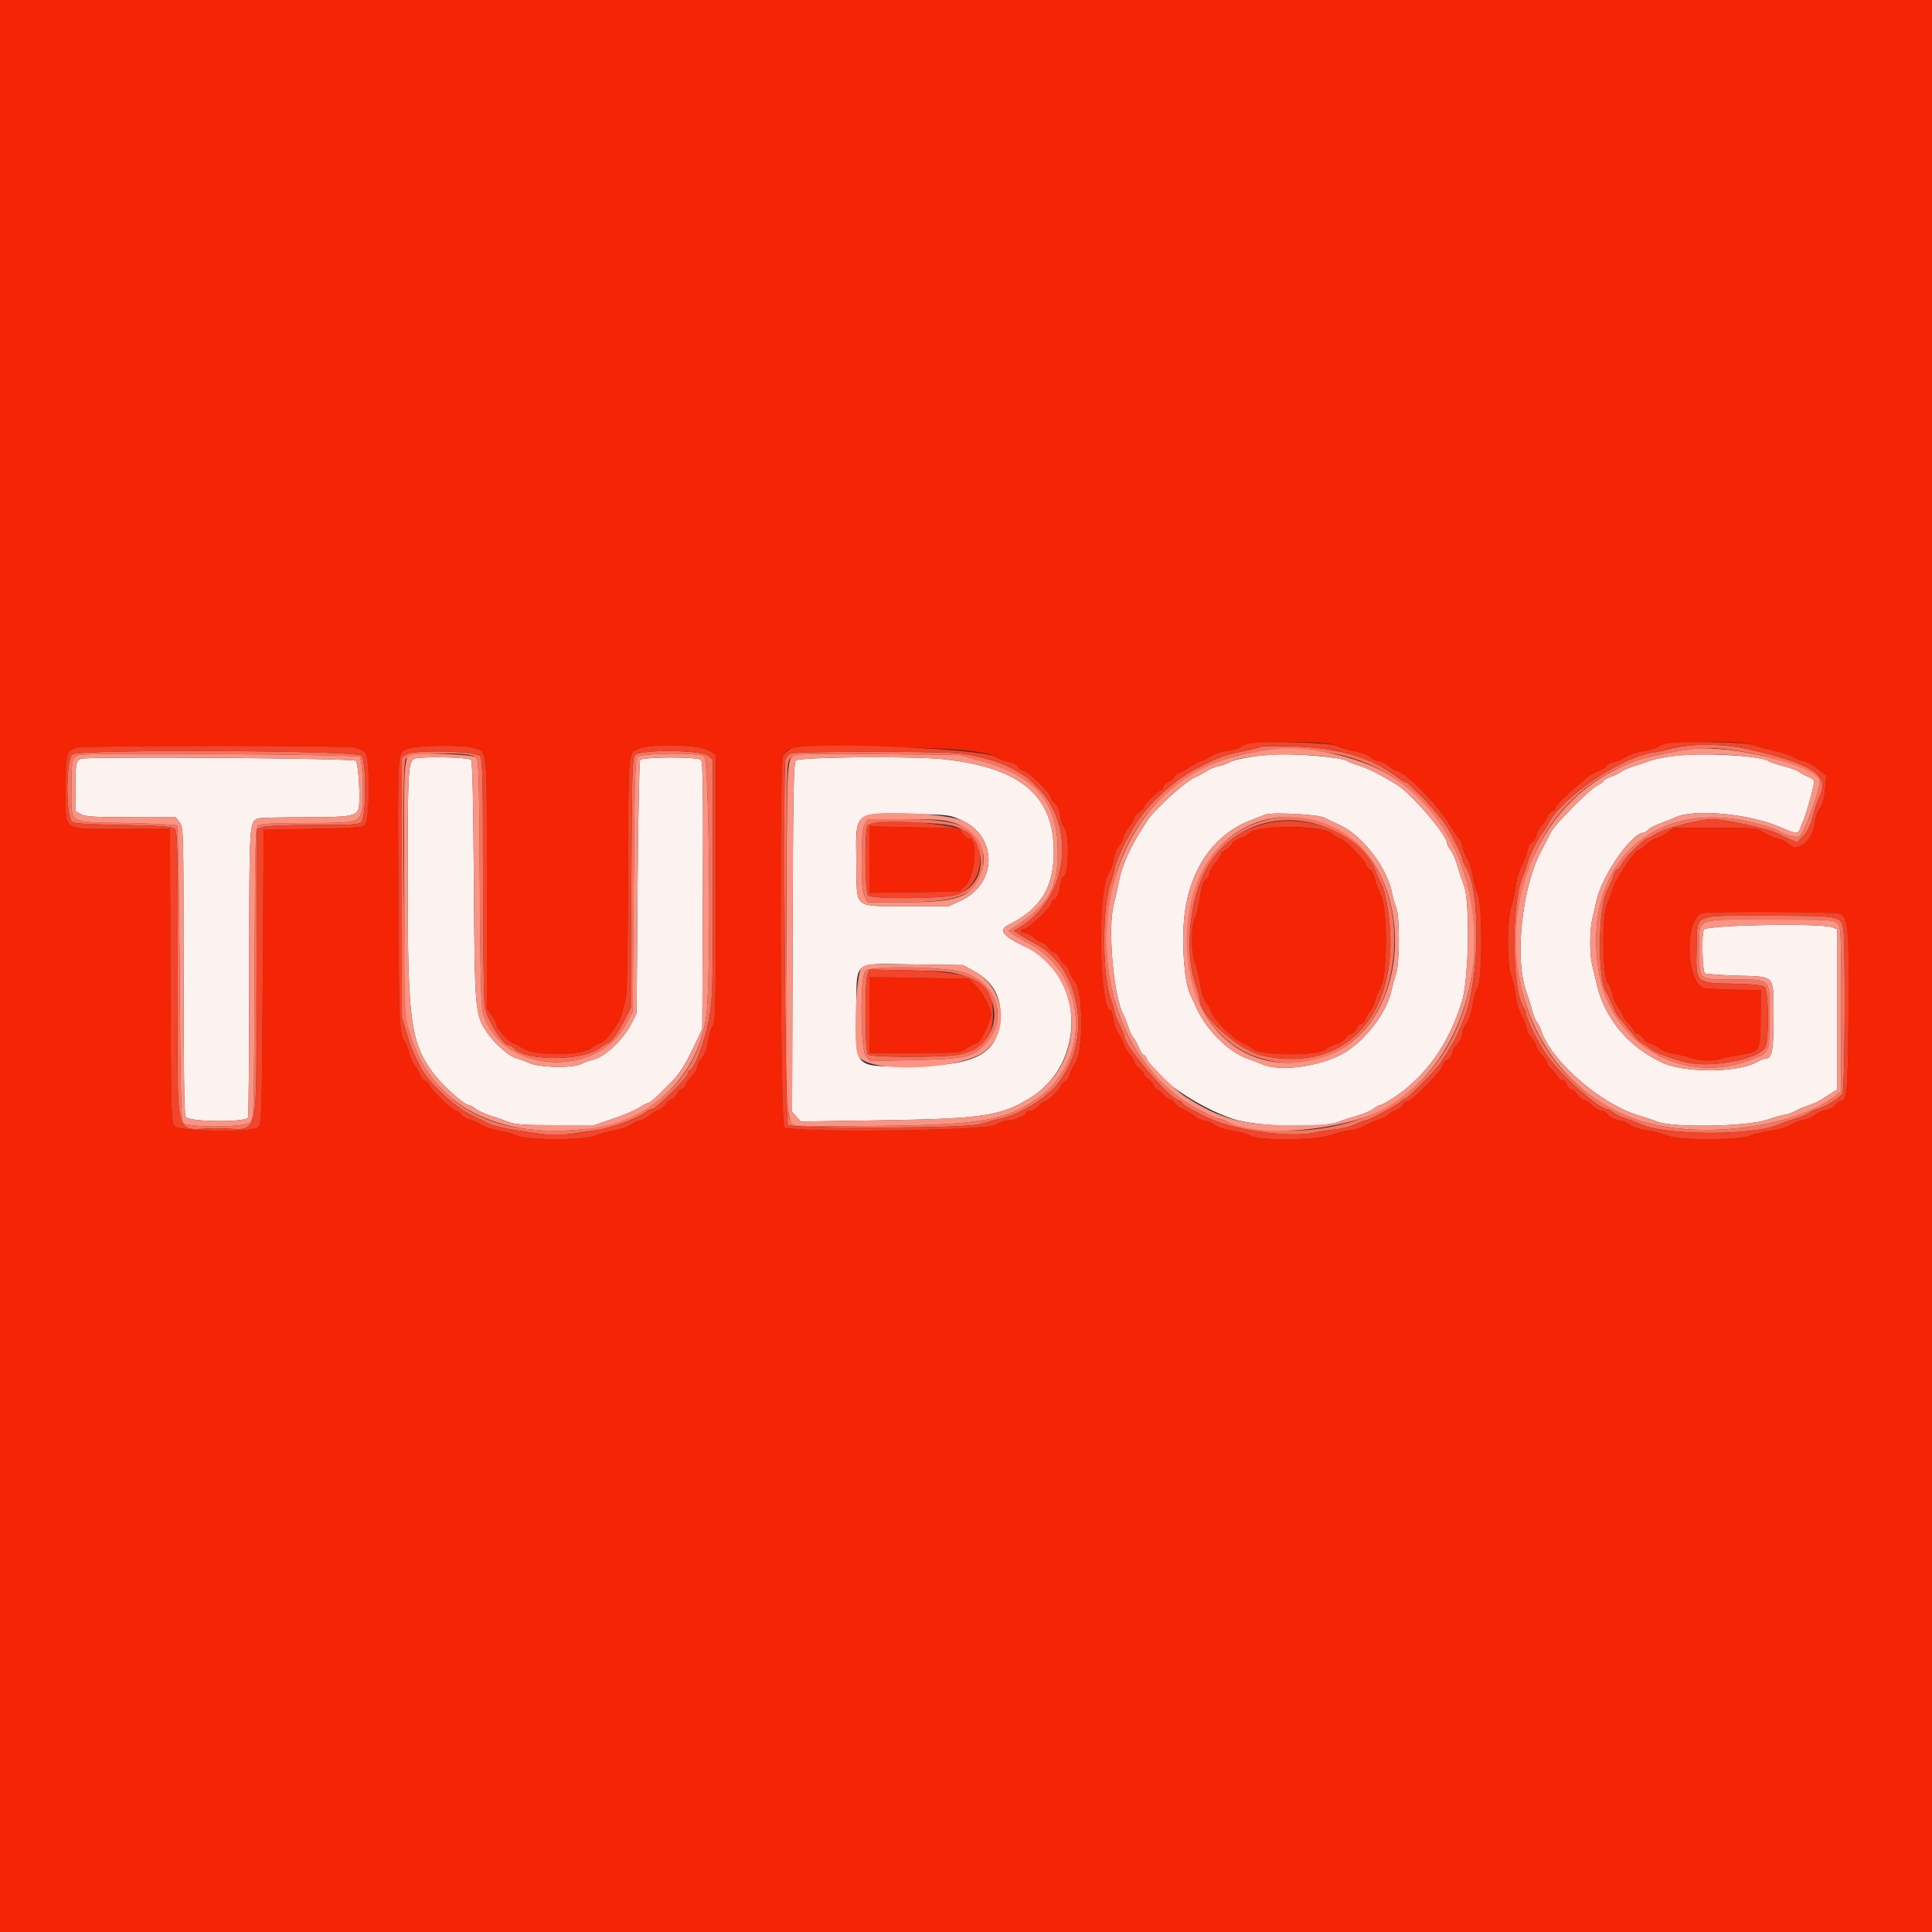 <svg id="svg" version="1.1" xmlns="http://www.w3.org/2000/svg" xmlns:xlink="http://www.w3.org/1999/xlink" width="400" height="400" viewBox="0, 0, 400,400"><rect x="0" y="0" width="400" height="400" fill="#333333" stroke="none"/><g id="svgg"><path id="path0" d="M263.000 156.254 C 259.198 156.553,255.545 157.217,254.674 157.768 C 254.193 158.073,253.170 158.446,252.400 158.597 C 251.630 158.749,250.370 159.274,249.600 159.765 C 248.830 160.255,247.867 160.780,247.460 160.931 C 245.656 161.601,239.312 167.302,237.651 169.746 C 234.328 174.636,232.362 178.838,231.629 182.617 C 231.375 183.928,230.892 186.080,230.557 187.400 C 229.311 192.292,230.551 206.320,232.553 210.000 C 232.852 210.550,233.323 211.720,233.599 212.600 C 233.875 213.480,234.342 214.477,234.635 214.815 C 234.929 215.153,235.449 216.098,235.790 216.915 C 236.131 217.732,236.576 218.400,236.778 218.400 C 236.981 218.400,237.250 218.727,237.377 219.127 C 238.514 222.711,247.886 229.247,255.400 231.696 C 260.331 233.304,273.598 233.636,277.200 232.243 C 278.190 231.860,279.981 231.274,281.179 230.940 C 282.377 230.607,283.797 229.989,284.333 229.567 C 284.869 229.145,285.509 228.797,285.754 228.793 C 286.265 228.784,289.258 226.899,290.936 225.528 C 296.447 221.025,300.180 215.254,302.662 207.400 C 304.126 202.767,304.392 186.568,303.059 183.200 C 302.667 182.210,302.074 180.419,301.740 179.221 C 301.407 178.023,300.789 176.603,300.367 176.067 C 299.945 175.531,299.600 174.867,299.600 174.592 C 299.600 172.960,292.376 164.467,289.400 162.600 C 286.123 160.544,283.206 159.055,281.400 158.515 C 280.300 158.187,279.213 157.766,278.985 157.580 C 277.972 156.757,267.576 155.894,263.000 156.254 M347.284 156.434 C 345.239 156.644,342.809 157.091,341.884 157.428 C 340.958 157.764,339.300 158.318,338.200 158.659 C 337.100 158.999,335.930 159.508,335.600 159.790 C 335.270 160.071,334.325 160.540,333.500 160.831 C 332.675 161.122,332.000 161.500,332.000 161.670 C 332.000 161.840,331.415 162.276,330.700 162.638 C 328.962 163.518,321.817 170.755,321.011 172.452 C 320.658 173.193,319.750 174.970,318.992 176.400 C 315.142 183.663,313.560 198.335,315.908 205.000 C 316.373 206.320,316.961 208.210,317.214 209.200 C 317.467 210.190,317.902 211.270,318.181 211.600 C 318.459 211.930,318.867 212.740,319.088 213.400 C 321.230 219.813,331.637 228.782,339.530 231.018 C 340.559 231.310,342.210 231.865,343.200 232.253 C 346.430 233.519,361.625 233.256,365.751 231.864 C 367.484 231.279,369.197 230.800,369.557 230.800 C 369.917 230.800,370.839 230.466,371.606 230.059 C 372.373 229.651,373.720 229.083,374.600 228.796 C 375.480 228.509,376.650 227.968,377.200 227.594 C 377.750 227.220,378.695 226.615,379.300 226.248 L 380.400 225.582 380.400 208.981 L 380.400 192.380 379.374 191.990 C 376.987 191.083,353.277 191.508,352.764 192.468 C 352.265 193.400,352.439 200.972,352.972 201.506 C 353.133 201.668,356.171 201.890,359.722 202.000 C 367.727 202.248,367.186 201.610,367.194 210.811 C 367.200 217.549,366.861 219.200,365.471 219.200 C 365.206 219.200,364.321 219.558,363.506 219.995 C 359.518 222.132,348.657 222.126,344.078 219.984 C 337.164 216.750,332.190 210.790,330.608 203.846 C 330.301 202.501,329.863 200.680,329.635 199.800 C 329.127 197.845,329.105 192.776,329.595 190.600 C 329.793 189.720,330.225 187.820,330.555 186.379 C 331.761 181.109,337.846 172.400,340.323 172.400 C 340.531 172.400,340.918 172.139,341.183 171.821 C 341.447 171.503,342.504 170.941,343.532 170.572 C 344.559 170.204,346.030 169.609,346.800 169.251 C 350.882 167.352,362.723 168.525,369.040 171.454 C 371.471 172.582,372.350 172.642,372.642 171.700 C 372.761 171.315,373.134 170.370,373.471 169.600 C 374.100 168.162,375.600 162.656,375.600 161.785 C 375.600 161.516,375.015 161.066,374.300 160.783 C 373.585 160.500,372.730 160.043,372.400 159.768 C 372.070 159.493,370.630 158.966,369.200 158.598 C 367.770 158.230,366.414 157.775,366.186 157.587 C 364.896 156.522,353.317 155.816,347.284 156.434 M16.800 157.087 C 15.735 157.500,15.612 158.118,15.606 163.090 L 15.600 167.979 16.780 168.590 C 17.738 169.085,19.695 169.200,27.151 169.200 L 36.342 169.200 37.171 170.254 C 37.993 171.299,38.000 171.568,38.000 200.880 C 38.000 220.500,38.139 230.713,38.414 231.226 C 38.989 232.300,50.949 232.430,51.357 231.367 C 51.491 231.019,51.600 217.510,51.600 201.347 C 51.600 170.215,51.604 170.145,53.418 169.448 C 53.774 169.312,58.092 169.200,63.014 169.200 C 72.568 169.200,73.837 168.988,74.255 167.324 C 74.673 165.658,74.221 158.061,73.670 157.510 C 73.140 156.980,18.133 156.571,16.800 157.087 M85.725 157.114 C 84.507 157.888,84.400 159.920,84.402 182.126 C 84.404 211.275,84.972 215.663,89.557 222.000 C 91.422 224.577,96.108 228.800,97.104 228.800 C 97.317 228.800,97.925 229.141,98.455 229.557 C 98.985 229.974,100.314 230.595,101.409 230.938 C 102.504 231.280,104.210 231.874,105.200 232.258 C 106.695 232.837,108.354 232.956,115.000 232.960 L 123.000 232.965 127.000 231.600 C 129.200 230.850,131.610 229.823,132.356 229.318 C 133.102 228.813,133.867 228.400,134.056 228.400 C 134.526 228.400,135.628 227.444,138.559 224.494 C 140.882 222.155,141.800 220.679,144.462 215.000 L 145.400 213.000 145.518 185.463 C 145.610 163.992,145.527 157.794,145.140 157.328 C 144.591 156.666,133.194 156.671,132.533 157.333 C 132.350 157.516,132.110 169.396,132.000 183.733 L 131.800 209.800 130.675 212.020 C 129.016 215.294,125.184 218.876,122.775 219.405 C 122.124 219.548,121.050 219.936,120.388 220.266 C 118.545 221.186,111.748 221.064,109.520 220.072 C 108.574 219.651,107.350 219.196,106.800 219.061 C 105.491 218.741,102.457 216.103,101.032 214.046 C 98.328 210.144,98.282 209.645,98.110 182.414 C 98.005 165.821,97.816 157.660,97.528 157.314 C 97.054 156.742,86.588 156.566,85.725 157.114 M164.749 157.461 C 164.294 158.009,164.182 164.316,164.097 194.161 L 163.994 230.200 164.897 231.203 L 165.800 232.205 182.600 231.945 C 203.872 231.615,207.485 231.043,213.732 227.016 C 223.107 220.973,224.647 206.798,216.753 199.206 C 214.916 197.439,214.090 196.866,211.863 195.812 C 207.661 193.824,206.713 192.546,208.700 191.546 C 215.470 188.138,218.137 183.874,218.175 176.393 C 218.234 164.758,211.290 158.905,195.400 157.195 C 189.007 156.507,165.371 156.712,164.749 157.461 M199.231 169.887 C 206.596 173.294,206.441 182.985,198.966 186.445 L 196.471 187.600 187.880 187.600 C 176.512 187.600,177.434 188.372,177.293 178.736 C 177.135 167.918,176.721 168.298,188.400 168.517 C 196.547 168.669,196.617 168.678,199.231 169.887 M274.200 169.292 C 274.860 169.659,276.210 170.307,277.200 170.732 C 281.912 172.755,287.261 179.671,288.234 185.000 C 288.394 185.880,288.767 187.179,289.063 187.887 C 289.823 189.709,289.794 199.397,289.021 201.686 C 288.703 202.629,288.247 204.279,288.007 205.354 C 287.102 209.422,283.214 214.714,279.084 217.502 C 274.392 220.668,265.216 222.107,261.200 220.307 C 260.430 219.961,259.171 219.475,258.402 219.226 C 254.555 217.980,249.828 213.344,247.773 208.800 C 247.424 208.030,246.798 206.679,246.381 205.798 C 245.223 203.349,244.628 195.548,245.179 190.037 C 246.161 180.216,251.129 172.879,258.828 169.882 C 260.242 169.331,261.670 168.776,262.000 168.649 C 263.395 168.111,272.983 168.616,274.200 169.292 M201.800 201.145 C 205.875 203.402,207.647 207.009,207.016 211.763 C 206.111 218.589,201.472 220.729,187.480 220.776 C 176.808 220.812,177.094 221.135,177.276 209.223 C 177.440 198.545,176.231 199.498,189.381 199.678 L 199.400 199.815 201.800 201.145 " stroke="none" fill="#fcf3f1" fill-rule="evenodd"></path><path id="path1" d="M0.000 200.000 L 0.000 400.000 200.000 400.000 L 400.000 400.000 400.000 200.000 L 400.000 0.000 200.000 0.000 L 0.000 0.000 0.000 200.000 M276.819 154.441 C 277.359 154.794,278.954 155.285,280.365 155.533 C 281.885 155.800,283.281 156.312,283.791 156.791 C 284.264 157.236,285.031 157.600,285.495 157.600 C 285.959 157.600,286.873 158.050,287.527 158.600 C 288.181 159.150,288.874 159.600,289.069 159.600 C 290.833 159.600,298.018 166.926,300.413 171.167 C 300.751 171.765,301.426 172.761,301.913 173.381 C 302.401 174.001,302.800 174.857,302.800 175.283 C 302.800 175.709,303.229 176.810,303.754 177.729 C 304.279 178.648,304.829 180.373,304.976 181.563 C 305.124 182.752,305.549 184.282,305.922 184.963 C 306.918 186.780,306.936 202.923,305.944 204.437 C 305.583 204.987,305.100 206.646,304.870 208.123 C 304.624 209.699,304.111 211.242,303.626 211.858 C 303.172 212.435,302.800 213.255,302.800 213.680 C 302.800 214.565,302.097 216.013,301.383 216.600 C 301.115 216.820,300.776 217.514,300.630 218.142 C 300.478 218.795,300.029 219.372,299.582 219.489 C 299.152 219.601,298.800 220.030,298.800 220.441 C 298.800 221.348,292.335 228.000,291.454 228.000 C 291.110 228.000,290.642 228.348,290.414 228.773 C 290.187 229.198,289.596 229.669,289.100 229.819 C 288.605 229.969,287.840 230.418,287.400 230.816 C 286.960 231.215,286.060 231.670,285.400 231.827 C 284.740 231.984,283.464 232.538,282.565 233.057 C 281.666 233.575,280.361 234.000,279.666 234.000 C 278.972 234.000,277.277 234.405,275.902 234.900 C 272.607 236.085,261.029 236.253,259.000 235.144 C 258.340 234.784,256.583 234.301,255.096 234.070 C 253.500 233.823,251.962 233.313,251.342 232.826 C 250.765 232.372,249.880 232.000,249.377 232.000 C 248.873 232.000,247.953 231.583,247.331 231.073 C 246.709 230.563,245.608 229.909,244.885 229.618 C 244.161 229.328,243.390 228.755,243.171 228.345 C 242.951 227.935,242.518 227.600,242.209 227.600 C 241.899 227.600,241.410 227.269,241.123 226.863 C 240.835 226.458,240.195 225.912,239.700 225.649 C 239.205 225.387,238.800 224.929,238.800 224.632 C 238.800 224.335,238.350 223.797,237.800 223.437 C 237.250 223.076,236.800 222.587,236.800 222.348 C 236.800 222.110,236.350 221.561,235.800 221.129 C 235.250 220.696,234.800 220.113,234.800 219.833 C 234.800 219.553,234.361 218.814,233.825 218.190 C 233.289 217.566,232.741 216.620,232.608 216.088 C 232.474 215.555,231.993 214.617,231.538 214.002 C 231.083 213.386,230.618 212.055,230.504 211.042 C 230.389 210.029,230.146 209.200,229.962 209.200 C 227.574 209.200,227.181 183.986,229.520 180.823 C 229.938 180.257,230.410 178.928,230.569 177.869 C 230.728 176.809,231.179 175.621,231.571 175.229 C 231.963 174.837,232.412 174.007,232.568 173.385 C 232.724 172.763,233.290 171.733,233.826 171.096 C 234.362 170.460,234.800 169.687,234.800 169.379 C 234.800 169.070,235.250 168.524,235.800 168.163 C 236.350 167.803,236.800 167.349,236.800 167.154 C 236.800 166.633,239.832 163.600,240.353 163.600 C 240.599 163.600,240.800 163.335,240.800 163.010 C 240.800 162.686,241.340 162.141,242.000 161.800 C 242.660 161.459,243.200 161.000,243.200 160.780 C 243.200 160.560,243.617 160.222,244.126 160.028 C 244.636 159.834,245.741 159.209,246.582 158.638 C 247.423 158.067,248.349 157.600,248.638 157.600 C 248.928 157.600,249.788 157.177,250.550 156.659 C 251.332 156.129,252.841 155.612,254.011 155.473 C 255.151 155.338,256.337 155.018,256.645 154.763 C 258.233 153.445,274.889 153.179,276.819 154.441 M363.000 154.253 C 363.880 154.593,365.840 155.126,367.355 155.437 C 368.871 155.749,370.692 156.363,371.403 156.802 C 372.113 157.241,373.049 157.600,373.482 157.600 C 373.914 157.600,375.131 158.272,376.185 159.093 L 378.100 160.585 377.867 163.372 C 377.706 165.294,377.374 166.510,376.796 167.290 C 376.332 167.919,375.852 169.351,375.717 170.511 C 375.289 174.196,371.875 176.717,370.184 174.598 C 369.955 174.311,368.966 173.860,367.987 173.597 C 367.008 173.333,365.666 172.731,365.004 172.259 C 363.862 171.444,363.356 171.400,355.166 171.400 L 346.532 171.400 344.945 172.500 C 344.071 173.105,343.120 173.600,342.831 173.600 C 342.542 173.600,341.691 174.140,340.939 174.800 C 340.187 175.460,339.443 176.000,339.284 176.000 C 338.507 176.000,334.421 182.083,333.911 184.000 C 333.706 184.770,333.177 186.163,332.736 187.095 C 331.647 189.394,331.749 202.216,332.866 203.459 C 333.233 203.867,333.665 204.920,333.827 205.800 C 333.988 206.680,334.544 207.957,335.060 208.638 C 335.577 209.319,336.000 210.057,336.000 210.278 C 336.000 210.500,336.540 211.246,337.200 211.937 C 337.860 212.628,338.400 213.374,338.400 213.596 C 338.400 213.818,338.666 214.000,338.991 214.000 C 339.316 214.000,339.876 214.450,340.237 215.000 C 340.597 215.550,341.169 216.000,341.508 216.000 C 341.847 216.000,342.681 216.424,343.362 216.941 C 344.043 217.459,345.470 218.012,346.533 218.171 C 347.597 218.329,349.194 218.716,350.084 219.030 C 351.990 219.702,354.376 219.748,356.600 219.154 C 357.480 218.919,359.440 218.515,360.957 218.257 C 364.414 217.668,364.465 217.555,364.525 210.400 L 364.570 205.000 359.185 204.903 C 356.223 204.849,353.400 204.712,352.911 204.598 C 349.034 203.693,348.678 190.076,352.505 189.051 C 353.959 188.661,379.860 188.766,380.912 189.167 C 382.647 189.826,382.874 192.441,382.721 210.000 C 382.580 226.110,382.402 228.000,381.024 228.000 C 380.696 228.000,380.247 228.339,380.025 228.753 C 379.796 229.181,378.968 229.628,378.111 229.786 C 377.280 229.939,376.221 230.417,375.757 230.848 C 375.294 231.279,374.214 231.744,373.357 231.882 C 372.501 232.019,371.339 232.471,370.775 232.885 C 370.207 233.303,368.514 233.813,366.975 234.029 C 365.449 234.243,363.390 234.729,362.400 235.109 C 359.733 236.133,347.307 236.116,345.020 235.086 C 344.151 234.694,342.307 234.214,340.922 234.017 C 339.429 233.806,337.974 233.323,337.348 232.830 C 336.767 232.374,335.945 232.000,335.520 232.000 C 334.552 232.000,333.101 231.255,332.680 230.542 C 332.504 230.244,332.047 230.000,331.665 230.000 C 331.283 230.000,330.347 229.467,329.585 228.816 C 328.823 228.165,327.979 227.625,327.709 227.616 C 327.439 227.607,326.924 227.150,326.563 226.600 C 326.203 226.050,325.654 225.600,325.344 225.600 C 325.034 225.600,324.609 225.150,324.400 224.600 C 324.191 224.050,323.752 223.600,323.424 223.600 C 323.096 223.600,322.613 223.195,322.351 222.700 C 322.088 222.205,321.542 221.565,321.137 221.277 C 320.731 220.990,320.400 220.527,320.400 220.249 C 320.400 219.971,319.860 219.139,319.200 218.400 C 318.540 217.661,318.000 216.799,318.000 216.486 C 318.000 216.172,317.550 215.381,317.000 214.727 C 316.450 214.073,316.000 213.179,316.000 212.741 C 316.000 212.302,315.567 211.190,315.038 210.271 C 314.461 209.270,313.962 207.573,313.791 206.037 C 313.635 204.628,313.221 202.828,312.871 202.037 C 311.957 199.972,311.986 190.136,312.913 187.587 C 313.276 186.590,313.690 184.700,313.833 183.387 C 313.977 182.074,314.499 180.280,314.993 179.400 C 315.488 178.520,316.014 177.127,316.163 176.305 C 316.313 175.479,316.761 174.635,317.164 174.419 C 317.566 174.204,318.001 173.496,318.131 172.845 C 318.261 172.194,318.723 171.330,319.158 170.925 C 319.592 170.520,320.135 169.697,320.364 169.095 C 320.593 168.493,321.055 168.000,321.390 168.000 C 321.726 168.000,322.000 167.760,322.000 167.466 C 322.000 167.172,322.495 166.464,323.100 165.891 C 323.705 165.319,324.424 164.614,324.697 164.325 C 324.971 164.036,325.691 163.394,326.297 162.898 C 326.904 162.401,327.912 161.554,328.539 161.016 C 329.165 160.477,330.274 159.840,331.003 159.599 C 331.733 159.358,332.426 158.910,332.544 158.603 C 332.661 158.296,333.399 157.924,334.182 157.777 C 334.966 157.630,336.050 157.161,336.593 156.734 C 337.135 156.308,338.702 155.778,340.075 155.557 C 341.449 155.336,342.805 154.962,343.089 154.726 C 344.588 153.482,360.053 153.115,363.000 154.253 M73.657 154.809 C 74.458 155.032,75.345 155.493,75.628 155.834 C 76.638 157.051,76.610 169.164,75.593 170.813 C 75.295 171.296,73.399 171.436,64.915 171.600 L 54.600 171.800 54.400 202.332 C 54.206 231.973,54.177 232.881,53.424 233.432 C 51.997 234.475,37.140 234.239,36.162 233.158 C 35.429 232.348,35.396 231.167,35.290 201.958 L 35.181 171.600 25.190 171.600 C 12.503 171.600,13.600 172.388,13.600 163.276 C 13.600 155.959,13.735 155.442,15.800 154.826 C 17.511 154.316,71.825 154.300,73.657 154.809 M98.040 154.845 C 100.987 155.810,100.800 153.909,100.800 182.827 L 100.800 208.764 101.800 210.238 C 102.350 211.049,102.800 211.978,102.800 212.303 C 102.800 212.958,105.678 216.000,106.297 216.000 C 106.512 216.000,107.375 216.466,108.213 217.035 C 110.560 218.627,120.045 218.632,122.339 217.043 C 123.166 216.469,124.036 216.000,124.273 216.000 C 125.174 216.000,128.295 211.791,128.721 209.999 C 128.957 209.009,129.337 207.480,129.565 206.600 C 129.827 205.592,129.999 196.269,130.030 181.400 C 130.085 155.435,130.035 156.096,132.012 155.101 C 134.311 153.942,144.437 154.094,146.600 155.319 L 148.200 156.226 148.200 183.831 C 148.200 208.484,148.131 211.541,147.559 212.418 C 147.206 212.958,146.783 214.300,146.619 215.400 C 146.309 217.481,145.849 218.609,144.937 219.520 C 144.642 219.816,144.400 220.406,144.400 220.832 C 144.400 221.259,143.860 222.172,143.200 222.863 C 142.540 223.554,142.000 224.350,142.000 224.632 C 142.000 224.915,141.667 225.252,141.261 225.381 C 140.854 225.510,140.318 226.062,140.069 226.608 C 139.821 227.153,139.364 227.600,139.055 227.600 C 138.745 227.600,138.206 228.036,137.857 228.570 C 137.507 229.103,136.812 229.668,136.311 229.824 C 135.810 229.981,134.891 230.535,134.269 231.055 C 133.647 231.575,132.817 232.000,132.423 232.000 C 132.030 232.000,131.239 232.369,130.665 232.820 C 130.091 233.272,128.557 233.812,127.256 234.022 C 125.955 234.231,124.195 234.714,123.345 235.093 C 121.090 236.101,109.306 236.116,106.988 235.114 C 106.115 234.736,104.320 234.240,103.000 234.011 C 101.680 233.782,100.143 233.259,99.584 232.848 C 99.026 232.437,97.982 231.972,97.265 231.814 C 96.548 231.657,95.747 231.184,95.485 230.764 C 95.222 230.344,94.787 230.000,94.518 230.000 C 93.726 230.000,88.805 225.288,88.802 224.527 C 88.801 224.267,88.455 223.944,88.033 223.811 C 87.612 223.677,87.079 223.029,86.850 222.372 C 86.621 221.714,86.161 220.903,85.827 220.570 C 85.494 220.237,85.032 219.207,84.802 218.282 C 84.571 217.357,84.206 216.330,83.990 216.000 C 82.636 213.928,82.617 213.553,82.483 185.800 C 82.332 154.605,82.254 155.912,84.311 155.059 C 86.120 154.308,95.933 154.155,98.040 154.845 M199.041 155.283 C 203.273 155.717,205.022 156.067,206.041 156.682 C 206.788 157.133,208.073 157.622,208.895 157.769 C 209.773 157.925,210.563 158.358,210.809 158.817 C 211.040 159.248,211.553 159.600,211.950 159.600 C 212.803 159.600,217.600 164.270,217.600 165.100 C 217.600 165.414,217.971 165.972,218.425 166.340 C 218.944 166.760,219.335 167.676,219.478 168.804 C 219.603 169.792,219.981 170.917,220.319 171.305 C 221.537 172.704,221.293 181.600,220.036 181.600 C 219.853 181.600,219.583 182.503,219.437 183.606 C 219.256 184.967,218.918 185.769,218.385 186.102 C 217.953 186.372,217.600 186.840,217.600 187.142 C 217.600 187.946,212.767 192.400,211.895 192.400 C 211.487 192.400,211.264 192.580,211.400 192.800 C 211.536 193.020,211.952 193.200,212.324 193.200 C 212.696 193.201,213.523 193.651,214.162 194.200 C 214.801 194.750,215.562 195.200,215.853 195.200 C 216.144 195.200,216.676 195.650,217.037 196.200 C 217.397 196.750,217.937 197.200,218.236 197.200 C 218.535 197.200,219.047 197.718,219.375 198.352 C 219.702 198.985,220.224 199.600,220.534 199.719 C 220.844 199.838,221.224 200.445,221.378 201.068 C 221.533 201.690,222.028 202.595,222.478 203.077 C 224.284 205.013,224.384 217.534,222.613 220.143 C 222.124 220.864,221.604 221.931,221.457 222.515 C 221.310 223.099,220.833 223.768,220.395 224.003 C 219.958 224.237,219.600 224.634,219.600 224.886 C 219.600 225.392,216.893 228.000,216.368 228.000 C 216.186 228.000,215.586 228.450,215.036 229.000 C 214.486 229.550,213.668 230.000,213.218 230.000 C 212.768 230.000,212.400 230.189,212.400 230.420 C 212.400 230.975,209.909 232.000,208.560 232.000 C 207.974 232.000,206.843 232.405,206.047 232.900 C 204.046 234.145,163.370 234.569,162.363 233.355 C 161.574 232.405,161.321 157.946,162.102 156.434 C 163.068 154.560,164.308 154.426,179.400 154.571 C 187.727 154.650,195.686 154.939,199.041 155.283 M180.000 177.972 L 180.000 184.853 189.300 184.727 L 198.600 184.600 199.844 183.392 C 201.964 181.332,202.563 173.600,200.602 173.600 C 200.307 173.600,199.718 173.121,199.292 172.536 L 198.517 171.473 189.259 171.282 L 180.000 171.091 180.000 177.972 M261.002 171.472 C 260.123 171.575,259.096 171.990,258.721 172.393 C 258.346 172.796,257.408 173.333,256.638 173.587 C 255.868 173.841,255.136 174.371,255.011 174.764 C 254.887 175.157,254.338 175.682,253.792 175.931 C 253.247 176.179,252.800 176.588,252.800 176.839 C 252.800 177.089,252.260 177.909,251.600 178.661 C 250.940 179.413,250.400 180.371,250.400 180.791 C 250.400 181.211,250.067 181.790,249.661 182.077 C 249.138 182.447,248.787 183.512,248.460 185.721 C 248.206 187.438,247.729 189.364,247.399 190.001 C 246.598 191.551,246.592 197.405,247.390 199.315 C 247.715 200.092,248.191 202.049,248.447 203.664 C 248.705 205.285,249.226 206.958,249.611 207.400 C 249.994 207.840,250.430 208.602,250.579 209.094 C 251.123 210.889,255.077 214.961,257.154 215.866 C 257.899 216.190,259.023 216.837,259.653 217.302 C 261.423 218.611,273.117 218.594,274.514 217.280 C 275.023 216.803,276.008 216.298,276.704 216.159 C 277.400 216.020,278.251 215.477,278.594 214.953 C 278.937 214.429,279.489 214.000,279.819 214.000 C 280.149 214.000,280.591 213.550,280.800 213.000 C 281.009 212.450,281.443 212.000,281.763 212.000 C 282.084 212.000,282.469 211.595,282.619 211.100 C 282.769 210.605,283.218 209.840,283.616 209.400 C 284.015 208.960,284.470 208.060,284.627 207.400 C 284.785 206.740,285.339 205.391,285.857 204.403 C 287.304 201.646,287.302 187.948,285.854 185.197 C 285.334 184.209,284.787 182.727,284.637 181.905 C 284.479 181.032,284.040 180.235,283.583 179.991 C 283.152 179.760,282.800 179.308,282.800 178.986 C 282.800 178.296,278.212 173.600,277.538 173.600 C 277.284 173.600,276.448 173.121,275.681 172.536 C 274.259 171.452,266.159 170.864,261.002 171.472 M180.000 210.153 L 180.000 218.000 189.382 218.000 C 198.730 218.000,198.770 217.996,200.238 217.000 C 201.049 216.450,201.957 216.000,202.256 216.000 C 202.877 216.000,205.200 211.345,205.200 210.101 C 205.200 208.760,203.480 205.502,201.989 204.017 L 200.600 202.635 190.300 202.470 L 180.000 202.305 180.000 210.153 " stroke="none" fill="#f42404" fill-rule="evenodd"></path><path id="path2" d="M349.800 154.364 C 348.260 154.523,346.370 154.852,345.600 155.094 C 344.830 155.337,343.342 155.651,342.292 155.793 C 335.757 156.677,323.298 165.101,320.573 170.479 C 320.205 171.205,319.669 172.070,319.382 172.400 C 318.507 173.407,316.496 177.455,316.198 178.808 C 316.044 179.509,315.590 180.830,315.189 181.742 C 312.870 187.016,313.045 205.152,315.448 208.589 C 315.752 209.023,316.000 209.656,316.000 209.995 C 316.000 210.856,318.214 215.367,319.929 218.000 C 322.515 221.970,330.907 229.600,332.687 229.600 C 332.910 229.600,333.521 229.934,334.046 230.342 C 334.571 230.750,335.720 231.308,336.600 231.582 C 337.480 231.855,338.920 232.406,339.800 232.806 C 344.777 235.066,362.712 235.139,368.000 232.921 C 368.770 232.598,370.517 231.984,371.883 231.556 C 373.249 231.128,374.470 230.610,374.598 230.404 C 374.725 230.198,375.451 229.858,376.212 229.648 C 377.876 229.188,381.039 227.235,381.471 226.400 C 381.991 225.396,382.113 193.905,381.604 192.016 C 380.964 189.637,380.728 189.600,366.036 189.600 C 350.051 189.600,351.460 188.956,351.270 196.349 C 351.083 203.627,350.956 203.502,358.746 203.671 C 363.031 203.764,364.863 203.953,365.340 204.349 C 366.188 205.054,366.305 215.173,365.483 216.800 C 364.250 219.243,354.594 221.169,349.400 220.007 C 346.564 219.373,342.622 217.916,341.800 217.198 C 341.360 216.814,340.597 216.292,340.105 216.039 C 339.352 215.651,338.310 214.489,334.796 210.123 C 334.585 209.861,334.107 208.871,333.735 207.923 C 333.362 206.976,332.818 205.825,332.526 205.366 C 330.696 202.494,330.875 187.619,332.780 184.283 C 333.183 183.577,333.726 182.325,333.987 181.500 C 334.248 180.675,334.623 180.000,334.821 180.000 C 335.018 180.000,335.443 179.505,335.765 178.900 C 336.088 178.295,336.913 177.260,337.599 176.600 C 338.286 175.940,339.262 174.995,339.769 174.500 C 340.277 174.005,340.854 173.600,341.053 173.600 C 341.252 173.600,342.051 173.167,342.829 172.639 C 344.422 171.556,351.960 169.600,354.537 169.600 C 356.886 169.600,365.918 171.520,367.600 172.377 C 368.370 172.770,369.693 173.391,370.541 173.758 L 372.081 174.426 373.384 173.044 C 374.303 172.070,374.886 170.872,375.362 168.976 C 375.733 167.498,376.299 165.783,376.618 165.164 C 379.014 160.532,375.569 158.206,361.600 155.023 C 358.285 154.268,353.383 153.994,349.800 154.364 M261.149 154.585 C 261.010 154.723,259.185 155.180,257.093 155.601 C 253.350 156.354,252.172 156.802,247.400 159.285 C 242.655 161.754,237.074 167.075,234.621 171.469 C 234.274 172.091,233.824 172.870,233.622 173.200 C 232.725 174.663,230.800 179.126,230.800 179.742 C 230.800 180.115,230.431 181.450,229.980 182.710 C 228.155 187.807,228.161 201.711,229.991 206.890 C 230.436 208.150,230.802 209.410,230.804 209.690 C 230.806 209.971,231.250 211.100,231.791 212.200 C 232.332 213.300,232.781 214.398,232.787 214.641 C 232.841 216.535,241.804 227.103,243.928 227.777 C 244.408 227.929,244.800 228.202,244.800 228.383 C 244.800 228.564,245.565 229.100,246.500 229.573 C 247.435 230.047,248.650 230.682,249.200 230.984 C 254.448 233.865,266.706 235.704,272.400 234.464 C 273.390 234.248,275.321 233.949,276.690 233.798 C 278.060 233.647,279.853 233.181,280.675 232.762 C 281.497 232.343,282.386 232.000,282.651 232.000 C 283.281 232.000,289.193 228.864,289.905 228.152 C 290.209 227.848,290.595 227.600,290.764 227.600 C 291.318 227.600,297.069 221.790,298.248 220.038 C 300.809 216.234,301.570 214.782,303.197 210.600 C 306.427 202.298,306.558 184.163,303.423 179.378 C 303.080 178.856,302.800 178.198,302.800 177.918 C 302.800 177.148,299.994 171.569,298.919 170.200 C 297.152 167.949,294.601 165.047,293.843 164.423 C 293.427 164.080,292.719 163.395,292.271 162.900 C 291.823 162.405,291.292 162.000,291.091 162.000 C 290.891 162.000,290.248 161.630,289.663 161.179 C 284.021 156.820,277.412 154.827,267.600 154.524 C 264.190 154.419,261.287 154.446,261.149 154.585 M275.095 155.843 C 292.851 158.615,305.057 174.212,305.180 194.286 C 305.345 221.193,286.085 237.521,258.985 233.451 C 256.997 233.153,254.801 232.614,254.105 232.254 C 253.409 231.894,252.588 231.600,252.280 231.600 C 251.648 231.600,247.081 229.240,245.099 227.889 C 231.813 218.837,226.025 200.398,230.748 182.173 C 234.384 168.142,245.251 158.078,259.200 155.825 C 265.978 154.730,267.981 154.733,275.095 155.843 M360.800 155.624 C 368.076 156.820,376.024 159.754,376.690 161.491 C 377.152 162.694,373.575 172.551,372.447 173.182 C 371.833 173.525,369.097 172.745,368.144 171.954 C 367.856 171.714,365.590 171.001,363.110 170.368 C 342.215 165.038,327.441 179.137,330.990 201.020 C 333.471 216.317,348.576 225.006,362.776 219.303 C 366.422 217.839,366.337 218.048,366.372 210.500 C 366.409 202.399,366.803 202.800,358.814 202.800 C 351.518 202.800,351.821 203.071,351.809 196.544 C 351.796 189.861,350.511 190.400,366.462 190.400 C 379.067 190.400,379.632 190.432,380.400 191.200 C 381.175 191.975,381.200 192.533,381.200 208.971 L 381.200 225.942 380.122 226.790 C 371.290 233.737,350.698 236.139,338.400 231.655 C 324.800 226.697,315.710 214.712,314.318 199.904 C 312.161 176.952,324.720 159.187,345.460 155.851 C 353.212 154.605,354.476 154.586,360.800 155.624 M14.976 156.168 C 13.720 157.086,13.572 168.070,14.791 170.000 C 15.105 170.499,16.885 170.634,25.324 170.800 C 33.110 170.953,35.633 171.128,36.140 171.549 C 36.743 172.050,36.800 174.705,36.800 202.187 C 36.800 237.968,35.680 233.600,44.855 233.600 C 54.145 233.600,52.980 238.051,53.107 202.069 L 53.215 171.673 54.467 171.237 C 55.233 170.970,59.329 170.800,65.011 170.800 C 73.157 170.800,74.370 170.719,74.851 170.140 C 75.877 168.906,75.858 157.458,74.828 156.428 C 73.746 155.346,16.441 155.097,14.976 156.168 M84.100 156.205 L 83.200 156.845 83.198 183.723 L 83.196 210.600 84.220 214.000 C 84.783 215.870,85.492 217.850,85.795 218.400 C 86.098 218.950,86.710 220.170,87.155 221.111 C 88.448 223.844,94.101 229.159,97.402 230.744 C 98.941 231.483,100.703 232.353,101.318 232.677 C 102.408 233.252,106.442 234.031,112.295 234.799 C 115.117 235.169,116.217 235.090,123.533 233.990 C 126.655 233.521,131.973 231.588,133.554 230.348 C 134.079 229.937,134.747 229.600,135.040 229.600 C 135.826 229.600,142.400 223.052,142.400 222.270 C 142.400 221.901,142.575 221.600,142.788 221.600 C 143.675 221.600,145.980 215.483,146.783 210.998 C 147.547 206.732,147.600 204.847,147.600 181.848 L 147.600 157.258 146.546 156.429 C 145.042 155.246,132.529 155.152,131.476 156.316 C 130.896 156.957,130.816 159.713,130.714 182.816 L 130.600 208.600 129.310 211.200 C 128.082 213.677,126.362 216.000,125.757 216.000 C 125.602 216.000,124.886 216.450,124.165 217.000 C 120.716 219.630,109.329 219.764,106.607 217.206 C 106.135 216.763,105.565 216.400,105.342 216.400 C 104.098 216.400,100.814 211.139,100.371 208.436 C 100.169 207.206,100.004 195.209,100.002 181.776 C 100.000 161.333,99.908 157.226,99.433 156.576 C 98.634 155.482,85.561 155.165,84.100 156.205 M163.712 156.008 C 163.224 156.205,162.723 156.778,162.600 157.283 C 162.082 159.402,162.585 232.345,163.120 232.880 C 164.002 233.761,200.336 233.623,203.000 232.729 C 204.100 232.359,205.904 231.875,207.009 231.652 C 209.741 231.102,213.909 228.977,216.525 226.800 C 218.506 225.151,219.358 224.131,220.676 221.831 C 225.926 212.660,222.838 199.753,214.345 195.373 C 213.605 194.992,212.303 194.241,211.452 193.705 L 209.904 192.730 211.182 191.952 C 219.262 187.039,222.308 175.900,217.920 167.312 C 216.794 165.109,216.000 164.132,213.048 161.317 C 212.372 160.673,210.404 159.512,208.200 158.456 C 206.177 157.488,201.763 156.338,198.730 155.989 C 194.552 155.509,164.913 155.525,163.712 156.008 M74.441 156.681 C 75.166 157.406,75.448 166.837,74.791 168.422 C 74.030 170.259,73.207 170.400,63.250 170.400 C 56.597 170.400,53.973 170.534,53.482 170.900 C 52.866 171.359,52.802 173.867,52.705 201.458 C 52.603 230.697,52.579 231.540,51.814 232.385 C 50.865 233.433,38.952 233.515,37.919 232.480 C 37.506 232.067,37.359 225.736,37.200 201.613 C 37.090 184.922,36.850 171.116,36.668 170.933 C 36.485 170.750,31.745 170.510,26.135 170.400 C 13.716 170.157,14.800 170.867,14.800 162.973 C 14.800 157.074,14.897 156.714,16.600 156.284 C 18.457 155.816,73.956 156.196,74.441 156.681 M98.584 156.812 C 99.115 157.344,99.212 160.690,99.333 182.612 C 99.433 200.797,99.607 208.300,99.959 209.600 C 103.362 222.147,123.539 223.675,129.718 211.853 L 131.000 209.400 131.200 183.320 C 131.358 162.684,131.508 157.131,131.919 156.720 C 132.757 155.882,144.746 155.787,145.800 156.610 C 146.881 157.453,147.246 202.494,146.235 210.253 C 144.031 227.171,128.712 236.483,107.858 233.583 C 96.303 231.976,87.819 224.580,84.705 213.400 C 83.697 209.778,83.046 158.983,83.985 157.227 C 84.711 155.872,97.289 155.514,98.584 156.812 M203.000 157.497 C 214.367 160.578,219.000 166.000,219.000 176.221 C 219.000 183.609,217.276 186.962,211.416 190.975 L 208.814 192.756 209.907 193.526 C 210.508 193.949,211.810 194.705,212.800 195.205 C 225.057 201.399,226.260 219.286,214.961 227.308 C 208.491 231.901,203.201 232.855,182.882 233.093 C 164.361 233.310,164.165 233.293,163.370 231.389 C 162.772 229.960,162.565 160.940,163.149 158.211 C 163.631 155.963,163.812 155.943,182.000 156.132 L 198.600 156.305 203.000 157.497 M260.400 170.277 C 240.316 177.258,240.594 212.777,260.780 219.050 C 273.397 222.970,285.142 215.446,287.953 201.644 C 292.184 180.877,277.616 164.292,260.400 170.277 M179.010 170.780 C 178.540 171.690,178.400 173.389,178.400 178.200 C 178.400 183.011,178.540 184.710,179.010 185.620 L 179.621 186.800 187.168 186.800 C 199.681 186.800,203.600 184.697,203.600 177.984 C 203.600 171.581,199.765 169.600,187.368 169.600 L 179.621 169.600 179.010 170.780 M272.271 170.548 C 278.154 172.127,283.713 176.611,284.989 180.806 C 285.155 181.353,285.617 182.340,286.015 183.000 C 286.415 183.662,287.022 186.106,287.370 188.451 C 290.445 209.195,279.258 222.314,261.651 218.611 C 256.471 217.521,248.400 210.366,248.400 206.864 C 248.400 206.636,247.934 205.004,247.364 203.237 C 245.224 196.603,246.396 185.751,249.915 179.600 C 254.408 171.750,263.316 168.143,272.271 170.548 M196.534 170.841 C 204.340 172.108,205.453 182.901,198.021 185.256 C 195.309 186.116,180.339 186.205,179.726 185.366 C 179.055 184.448,178.975 171.949,179.634 170.895 C 180.146 170.074,191.581 170.037,196.534 170.841 M179.149 201.060 C 178.040 202.394,178.149 217.478,179.276 218.693 L 180.200 219.688 189.000 219.485 C 199.972 219.232,201.437 218.898,204.060 216.050 C 208.722 210.990,206.577 203.811,199.684 201.402 C 195.964 200.103,180.164 199.839,179.149 201.060 M199.544 202.006 C 208.602 204.911,207.690 216.864,198.294 218.389 C 194.652 218.980,180.287 218.927,179.680 218.320 C 179.075 217.715,179.008 203.356,179.603 201.791 L 180.007 200.730 188.303 200.896 C 195.645 201.043,196.939 201.171,199.544 202.006 " stroke="none" fill="#f47560" fill-rule="evenodd"></path><path id="path3" d="M258.502 153.975 C 257.789 154.153,256.953 154.507,256.645 154.763 C 256.337 155.018,255.151 155.338,254.011 155.473 C 252.841 155.612,251.332 156.129,250.550 156.659 C 249.788 157.177,248.928 157.600,248.638 157.600 C 248.349 157.600,247.423 158.067,246.582 158.638 C 245.741 159.209,244.636 159.834,244.126 160.028 C 243.617 160.222,243.200 160.560,243.200 160.780 C 243.200 161.000,242.660 161.459,242.000 161.800 C 241.340 162.141,240.800 162.686,240.800 163.010 C 240.800 163.335,240.599 163.600,240.353 163.600 C 239.832 163.600,236.800 166.633,236.800 167.154 C 236.800 167.349,236.350 167.803,235.800 168.163 C 235.250 168.524,234.800 169.070,234.800 169.379 C 234.800 169.687,234.362 170.460,233.826 171.096 C 233.290 171.733,232.724 172.763,232.568 173.385 C 232.412 174.007,231.963 174.837,231.571 175.229 C 231.179 175.621,230.728 176.809,230.569 177.869 C 230.410 178.928,229.938 180.257,229.520 180.823 C 227.181 183.986,227.574 209.200,229.962 209.200 C 230.146 209.200,230.389 210.029,230.504 211.042 C 230.618 212.055,231.083 213.386,231.538 214.002 C 231.993 214.617,232.474 215.555,232.608 216.088 C 232.741 216.620,233.289 217.566,233.825 218.190 C 234.361 218.814,234.800 219.553,234.800 219.833 C 234.800 220.113,235.250 220.696,235.800 221.129 C 236.350 221.561,236.800 222.110,236.800 222.348 C 236.800 222.587,237.250 223.076,237.800 223.437 C 238.350 223.797,238.800 224.335,238.800 224.632 C 238.800 224.929,239.205 225.387,239.700 225.649 C 240.195 225.912,240.835 226.458,241.123 226.863 C 241.410 227.269,241.899 227.600,242.209 227.600 C 242.518 227.600,242.951 227.935,243.171 228.345 C 243.390 228.755,244.161 229.328,244.885 229.618 C 245.608 229.909,246.709 230.563,247.331 231.073 C 247.953 231.583,248.873 232.000,249.377 232.000 C 249.880 232.000,250.765 232.372,251.342 232.826 C 251.962 233.313,253.500 233.823,255.096 234.070 C 256.583 234.301,258.340 234.784,259.000 235.144 C 261.029 236.253,272.607 236.085,275.902 234.900 C 277.277 234.405,278.972 234.000,279.666 234.000 C 280.361 234.000,281.666 233.575,282.565 233.057 C 283.464 232.538,284.740 231.984,285.400 231.827 C 286.060 231.670,286.960 231.215,287.400 230.816 C 287.840 230.418,288.605 229.969,289.100 229.819 C 289.596 229.669,290.187 229.198,290.414 228.773 C 290.642 228.348,291.110 228.000,291.454 228.000 C 292.335 228.000,298.800 221.348,298.800 220.441 C 298.800 220.030,299.152 219.601,299.582 219.489 C 300.029 219.372,300.478 218.795,300.630 218.142 C 300.776 217.514,301.115 216.820,301.383 216.600 C 302.097 216.013,302.800 214.565,302.800 213.680 C 302.800 213.255,303.172 212.435,303.626 211.858 C 304.111 211.242,304.624 209.699,304.870 208.123 C 305.100 206.646,305.583 204.987,305.944 204.437 C 306.936 202.923,306.918 186.780,305.922 184.963 C 305.549 184.282,305.124 182.752,304.976 181.563 C 304.829 180.373,304.279 178.648,303.754 177.729 C 303.229 176.810,302.800 175.709,302.800 175.283 C 302.800 174.857,302.401 174.001,301.913 173.381 C 301.426 172.761,300.751 171.765,300.413 171.167 C 298.018 166.926,290.833 159.600,289.069 159.600 C 288.874 159.600,288.181 159.150,287.527 158.600 C 286.873 158.050,285.959 157.600,285.495 157.600 C 285.031 157.600,284.264 157.236,283.791 156.791 C 283.281 156.312,281.885 155.800,280.365 155.533 C 278.954 155.285,277.359 154.794,276.819 154.441 C 275.722 153.724,261.018 153.350,258.502 153.975 M344.902 153.990 C 344.189 154.159,343.373 154.491,343.089 154.726 C 342.805 154.962,341.449 155.336,340.075 155.557 C 338.702 155.778,337.135 156.308,336.593 156.734 C 336.050 157.161,334.966 157.630,334.182 157.777 C 333.399 157.924,332.661 158.296,332.544 158.603 C 332.426 158.910,331.733 159.358,331.003 159.599 C 330.274 159.840,329.165 160.477,328.539 161.016 C 327.912 161.554,326.904 162.401,326.297 162.898 C 325.691 163.394,324.971 164.036,324.697 164.325 C 324.424 164.614,323.705 165.319,323.100 165.891 C 322.495 166.464,322.000 167.172,322.000 167.466 C 322.000 167.760,321.726 168.000,321.390 168.000 C 321.055 168.000,320.593 168.493,320.364 169.095 C 320.135 169.697,319.592 170.520,319.158 170.925 C 318.723 171.330,318.261 172.194,318.131 172.845 C 318.001 173.496,317.566 174.204,317.164 174.419 C 316.761 174.635,316.313 175.479,316.163 176.305 C 316.014 177.127,315.488 178.520,314.993 179.400 C 314.499 180.280,313.977 182.074,313.833 183.387 C 313.690 184.700,313.276 186.590,312.913 187.587 C 311.986 190.136,311.957 199.972,312.871 202.037 C 313.221 202.828,313.635 204.628,313.791 206.037 C 313.962 207.573,314.461 209.270,315.038 210.271 C 315.567 211.190,316.000 212.302,316.000 212.741 C 316.000 213.179,316.450 214.073,317.000 214.727 C 317.550 215.381,318.000 216.172,318.000 216.486 C 318.000 216.799,318.540 217.661,319.200 218.400 C 319.860 219.139,320.400 219.971,320.400 220.249 C 320.400 220.527,320.731 220.990,321.137 221.277 C 321.542 221.565,322.088 222.205,322.351 222.700 C 322.613 223.195,323.096 223.600,323.424 223.600 C 323.752 223.600,324.191 224.050,324.400 224.600 C 324.609 225.150,325.034 225.600,325.344 225.600 C 325.654 225.600,326.203 226.050,326.563 226.600 C 326.924 227.150,327.439 227.607,327.709 227.616 C 327.979 227.625,328.823 228.165,329.585 228.816 C 330.347 229.467,331.283 230.000,331.665 230.000 C 332.047 230.000,332.504 230.244,332.680 230.542 C 333.101 231.255,334.552 232.000,335.520 232.000 C 335.945 232.000,336.767 232.374,337.348 232.830 C 337.974 233.323,339.429 233.806,340.922 234.017 C 342.307 234.214,344.151 234.694,345.020 235.086 C 347.307 236.116,359.733 236.133,362.400 235.109 C 363.390 234.729,365.449 234.243,366.975 234.029 C 368.514 233.813,370.207 233.303,370.775 232.885 C 371.339 232.471,372.501 232.019,373.357 231.882 C 374.214 231.744,375.294 231.279,375.757 230.848 C 376.221 230.417,377.280 229.939,378.111 229.786 C 378.968 229.628,379.796 229.181,380.025 228.753 C 380.247 228.339,380.696 228.000,381.024 228.000 C 382.402 228.000,382.580 226.110,382.721 210.000 C 382.874 192.441,382.647 189.826,380.912 189.167 C 379.860 188.766,353.959 188.661,352.505 189.051 C 348.678 190.076,349.034 203.693,352.911 204.598 C 353.400 204.712,356.223 204.849,359.185 204.903 L 364.570 205.000 364.525 210.400 C 364.465 217.555,364.414 217.668,360.957 218.257 C 359.440 218.515,357.480 218.919,356.600 219.154 C 354.376 219.748,351.990 219.702,350.084 219.030 C 349.194 218.716,347.597 218.329,346.533 218.171 C 345.470 218.012,344.043 217.459,343.362 216.941 C 342.681 216.424,341.847 216.000,341.508 216.000 C 341.169 216.000,340.597 215.550,340.237 215.000 C 339.876 214.450,339.316 214.000,338.991 214.000 C 338.666 214.000,338.400 213.818,338.400 213.596 C 338.400 213.374,337.860 212.628,337.200 211.937 C 336.540 211.246,336.000 210.500,336.000 210.278 C 336.000 210.057,335.577 209.319,335.060 208.638 C 334.544 207.957,333.988 206.680,333.827 205.800 C 333.665 204.920,333.233 203.867,332.866 203.459 C 331.749 202.216,331.647 189.394,332.736 187.095 C 333.177 186.163,333.706 184.770,333.911 184.000 C 334.421 182.083,338.507 176.000,339.284 176.000 C 339.443 176.000,340.187 175.460,340.939 174.800 C 341.691 174.140,342.542 173.600,342.831 173.600 C 343.120 173.600,344.071 173.105,344.945 172.500 L 346.532 171.400 355.166 171.400 C 363.356 171.400,363.862 171.444,365.004 172.259 C 365.666 172.731,367.008 173.333,367.987 173.597 C 368.966 173.860,369.955 174.311,370.184 174.598 C 371.875 176.717,375.289 174.196,375.717 170.511 C 375.852 169.351,376.332 167.919,376.796 167.290 C 377.374 166.510,377.706 165.294,377.867 163.372 L 378.100 160.585 376.185 159.093 C 375.131 158.272,373.914 157.600,373.482 157.600 C 373.049 157.600,372.113 157.241,371.403 156.802 C 370.692 156.363,368.871 155.749,367.355 155.437 C 365.840 155.126,363.880 154.593,363.000 154.253 C 361.258 153.580,347.474 153.380,344.902 153.990 M361.600 155.023 C 375.569 158.206,379.014 160.532,376.618 165.164 C 376.299 165.783,375.733 167.498,375.362 168.976 C 374.886 170.872,374.303 172.070,373.384 173.044 L 372.081 174.426 370.541 173.758 C 369.693 173.391,368.370 172.770,367.600 172.377 C 365.918 171.520,356.886 169.600,354.537 169.600 C 351.960 169.600,344.422 171.556,342.829 172.639 C 342.051 173.167,341.252 173.600,341.053 173.600 C 340.854 173.600,340.277 174.005,339.769 174.500 C 339.262 174.995,338.286 175.940,337.599 176.600 C 336.913 177.260,336.088 178.295,335.765 178.900 C 335.443 179.505,335.018 180.000,334.821 180.000 C 334.623 180.000,334.248 180.675,333.987 181.500 C 333.726 182.325,333.183 183.577,332.780 184.283 C 330.875 187.619,330.696 202.494,332.526 205.366 C 332.818 205.825,333.362 206.976,333.735 207.923 C 334.107 208.871,334.585 209.861,334.796 210.123 C 338.310 214.489,339.352 215.651,340.105 216.039 C 340.597 216.292,341.360 216.814,341.800 217.198 C 342.622 217.916,346.564 219.373,349.400 220.007 C 354.594 221.169,364.250 219.243,365.483 216.800 C 366.305 215.173,366.188 205.054,365.340 204.349 C 364.863 203.953,363.031 203.764,358.746 203.671 C 350.956 203.502,351.083 203.627,351.270 196.349 C 351.460 188.956,350.051 189.600,366.036 189.600 C 380.728 189.600,380.964 189.637,381.604 192.016 C 382.113 193.905,381.991 225.396,381.471 226.400 C 381.039 227.235,377.876 229.188,376.212 229.648 C 375.451 229.858,374.725 230.198,374.598 230.404 C 374.470 230.610,373.249 231.128,371.883 231.556 C 370.517 231.984,368.770 232.598,368.000 232.921 C 362.712 235.139,344.777 235.066,339.800 232.806 C 338.920 232.406,337.480 231.855,336.600 231.582 C 335.720 231.308,334.571 230.750,334.046 230.342 C 333.521 229.934,332.910 229.600,332.687 229.600 C 330.907 229.600,322.515 221.970,319.929 218.000 C 318.214 215.367,316.000 210.856,316.000 209.995 C 316.000 209.656,315.752 209.023,315.448 208.589 C 313.045 205.152,312.870 187.016,315.189 181.742 C 315.590 180.830,316.044 179.509,316.198 178.808 C 316.496 177.455,318.507 173.407,319.382 172.400 C 319.669 172.070,320.205 171.205,320.573 170.479 C 323.298 165.101,335.757 156.677,342.292 155.793 C 343.342 155.651,344.830 155.337,345.600 155.094 C 349.226 153.953,356.755 153.919,361.600 155.023 M15.800 154.826 C 13.735 155.442,13.600 155.959,13.600 163.276 C 13.600 172.388,12.503 171.600,25.190 171.600 L 35.181 171.600 35.290 201.958 C 35.396 231.167,35.429 232.348,36.162 233.158 C 37.140 234.239,51.997 234.475,53.424 233.432 C 54.177 232.881,54.206 231.973,54.400 202.332 L 54.600 171.800 64.915 171.600 C 73.399 171.436,75.295 171.296,75.593 170.813 C 76.610 169.164,76.638 157.051,75.628 155.834 C 75.345 155.493,74.458 155.032,73.657 154.809 C 71.825 154.300,17.511 154.316,15.800 154.826 M84.311 155.059 C 82.254 155.912,82.332 154.605,82.483 185.800 C 82.617 213.553,82.636 213.928,83.990 216.000 C 84.206 216.330,84.571 217.357,84.802 218.282 C 85.032 219.207,85.494 220.237,85.827 220.570 C 86.161 220.903,86.621 221.714,86.850 222.372 C 87.079 223.029,87.612 223.677,88.033 223.811 C 88.455 223.944,88.801 224.267,88.802 224.527 C 88.805 225.288,93.726 230.000,94.518 230.000 C 94.787 230.000,95.222 230.344,95.485 230.764 C 95.747 231.184,96.548 231.657,97.265 231.814 C 97.982 231.972,99.026 232.437,99.584 232.848 C 100.143 233.259,101.680 233.782,103.000 234.011 C 104.320 234.240,106.115 234.736,106.988 235.114 C 109.306 236.116,121.090 236.101,123.345 235.093 C 124.195 234.714,125.955 234.231,127.256 234.022 C 128.557 233.812,130.091 233.272,130.665 232.820 C 131.239 232.369,132.030 232.000,132.423 232.000 C 132.817 232.000,133.647 231.575,134.269 231.055 C 134.891 230.535,135.810 229.981,136.311 229.824 C 136.812 229.668,137.507 229.103,137.857 228.570 C 138.206 228.036,138.745 227.600,139.055 227.600 C 139.364 227.600,139.821 227.153,140.069 226.608 C 140.318 226.062,140.854 225.510,141.261 225.381 C 141.667 225.252,142.000 224.915,142.000 224.632 C 142.000 224.350,142.540 223.554,143.200 222.863 C 143.860 222.172,144.400 221.259,144.400 220.832 C 144.400 220.406,144.642 219.816,144.937 219.520 C 145.849 218.609,146.309 217.481,146.619 215.400 C 146.783 214.300,147.206 212.958,147.559 212.418 C 148.131 211.541,148.200 208.484,148.200 183.831 L 148.200 156.226 146.600 155.319 C 144.437 154.094,134.311 153.942,132.012 155.101 C 130.035 156.096,130.085 155.435,130.030 181.400 C 129.999 196.269,129.827 205.592,129.565 206.600 C 129.337 207.480,128.957 209.009,128.721 209.999 C 128.295 211.791,125.174 216.000,124.273 216.000 C 124.036 216.000,123.166 216.469,122.339 217.043 C 120.045 218.632,110.560 218.627,108.213 217.035 C 107.375 216.466,106.512 216.000,106.297 216.000 C 105.678 216.000,102.800 212.958,102.800 212.303 C 102.800 211.978,102.350 211.049,101.800 210.238 L 100.800 208.764 100.800 182.827 C 100.800 153.909,100.987 155.810,98.040 154.845 C 95.933 154.155,86.120 154.308,84.311 155.059 M164.000 154.952 C 163.230 155.235,162.376 155.902,162.102 156.434 C 161.321 157.946,161.574 232.405,162.363 233.355 C 163.370 234.569,204.046 234.145,206.047 232.900 C 206.843 232.405,207.974 232.000,208.560 232.000 C 209.909 232.000,212.400 230.975,212.400 230.420 C 212.400 230.189,212.768 230.000,213.218 230.000 C 213.668 230.000,214.486 229.550,215.036 229.000 C 215.586 228.450,216.186 228.000,216.368 228.000 C 216.893 228.000,219.600 225.392,219.600 224.886 C 219.600 224.634,219.958 224.237,220.395 224.003 C 220.833 223.768,221.310 223.099,221.457 222.515 C 221.604 221.931,222.124 220.864,222.613 220.143 C 224.384 217.534,224.284 205.013,222.478 203.077 C 222.028 202.595,221.533 201.690,221.378 201.068 C 221.224 200.445,220.844 199.838,220.534 199.719 C 220.224 199.600,219.702 198.985,219.375 198.352 C 219.047 197.718,218.535 197.200,218.236 197.200 C 217.937 197.200,217.397 196.750,217.037 196.200 C 216.676 195.650,216.144 195.200,215.853 195.200 C 215.562 195.200,214.801 194.750,214.162 194.200 C 213.523 193.651,212.696 193.201,212.324 193.200 C 211.952 193.200,211.536 193.020,211.400 192.800 C 211.264 192.580,211.487 192.400,211.895 192.400 C 212.767 192.400,217.600 187.946,217.600 187.142 C 217.600 186.840,217.953 186.372,218.385 186.102 C 218.918 185.769,219.256 184.967,219.437 183.606 C 219.583 182.503,219.853 181.600,220.036 181.600 C 221.293 181.600,221.537 172.704,220.319 171.305 C 219.981 170.917,219.603 169.792,219.478 168.804 C 219.335 167.676,218.944 166.760,218.425 166.340 C 217.971 165.972,217.600 165.414,217.600 165.100 C 217.600 164.270,212.803 159.600,211.950 159.600 C 211.553 159.600,211.040 159.248,210.809 158.817 C 210.563 158.358,209.773 157.925,208.895 157.769 C 208.073 157.622,206.788 157.133,206.041 156.682 C 203.179 154.954,167.936 153.504,164.000 154.952 M277.000 155.482 C 282.218 156.732,286.261 158.550,289.663 161.179 C 290.248 161.630,290.891 162.000,291.091 162.000 C 291.292 162.000,291.823 162.405,292.271 162.900 C 292.719 163.395,293.427 164.080,293.843 164.423 C 294.601 165.047,297.152 167.949,298.919 170.200 C 299.994 171.569,302.800 177.148,302.800 177.918 C 302.800 178.198,303.080 178.856,303.423 179.378 C 306.558 184.163,306.427 202.298,303.197 210.600 C 301.570 214.782,300.809 216.234,298.248 220.038 C 297.069 221.790,291.318 227.600,290.764 227.600 C 290.595 227.600,290.209 227.848,289.905 228.152 C 289.193 228.864,283.281 232.000,282.651 232.000 C 282.386 232.000,281.497 232.343,280.675 232.762 C 279.853 233.181,278.060 233.647,276.690 233.798 C 275.321 233.949,273.390 234.248,272.400 234.464 C 266.706 235.704,254.448 233.865,249.200 230.984 C 248.650 230.682,247.435 230.047,246.500 229.573 C 245.565 229.100,244.800 228.564,244.800 228.383 C 244.800 228.202,244.408 227.929,243.928 227.777 C 241.804 227.103,232.841 216.535,232.787 214.641 C 232.781 214.398,232.332 213.300,231.791 212.200 C 231.250 211.100,230.806 209.971,230.804 209.690 C 230.802 209.410,230.436 208.150,229.991 206.890 C 228.161 201.711,228.155 187.807,229.980 182.710 C 230.431 181.450,230.800 180.115,230.800 179.742 C 230.800 179.126,232.725 174.663,233.622 173.200 C 233.824 172.870,234.274 172.091,234.621 171.469 C 237.074 167.075,242.655 161.754,247.400 159.285 C 252.172 156.802,253.350 156.354,257.093 155.601 C 259.185 155.180,261.010 154.723,261.149 154.585 C 261.699 154.034,273.819 154.720,277.000 155.482 M74.828 156.428 C 75.858 157.458,75.877 168.906,74.851 170.140 C 74.370 170.719,73.157 170.800,65.011 170.800 C 59.329 170.800,55.233 170.970,54.467 171.237 L 53.215 171.673 53.107 202.069 C 52.980 238.051,54.145 233.600,44.855 233.600 C 35.680 233.600,36.800 237.968,36.800 202.187 C 36.800 174.705,36.743 172.050,36.140 171.549 C 35.633 171.128,33.110 170.953,25.324 170.800 C 16.885 170.634,15.105 170.499,14.791 170.000 C 13.572 168.070,13.720 157.086,14.976 156.168 C 16.441 155.097,73.746 155.346,74.828 156.428 M99.433 156.576 C 99.908 157.226,100.000 161.333,100.002 181.776 C 100.004 195.209,100.169 207.206,100.371 208.436 C 100.814 211.139,104.098 216.400,105.342 216.400 C 105.565 216.400,106.135 216.763,106.607 217.206 C 109.329 219.764,120.716 219.630,124.165 217.000 C 124.886 216.450,125.602 216.000,125.757 216.000 C 126.362 216.000,128.082 213.677,129.310 211.200 L 130.600 208.600 130.714 182.816 C 130.816 159.713,130.896 156.957,131.476 156.316 C 132.529 155.152,145.042 155.246,146.546 156.429 L 147.600 157.258 147.600 181.848 C 147.600 204.847,147.547 206.732,146.783 210.998 C 145.980 215.483,143.675 221.600,142.788 221.600 C 142.575 221.600,142.400 221.901,142.400 222.270 C 142.400 223.052,135.826 229.600,135.040 229.600 C 134.747 229.600,134.079 229.937,133.554 230.348 C 130.035 233.108,118.236 235.579,112.295 234.799 C 106.442 234.031,102.408 233.252,101.318 232.677 C 100.703 232.353,98.941 231.483,97.402 230.744 C 94.101 229.159,88.448 223.844,87.155 221.111 C 86.710 220.170,86.098 218.950,85.795 218.400 C 85.492 217.850,84.783 215.870,84.220 214.000 L 83.196 210.600 83.198 183.723 L 83.200 156.845 84.100 156.205 C 85.561 155.165,98.634 155.482,99.433 156.576 M198.730 155.989 C 201.763 156.338,206.177 157.488,208.200 158.456 C 210.404 159.512,212.372 160.673,213.048 161.317 C 216.000 164.132,216.794 165.109,217.920 167.312 C 222.308 175.900,219.262 187.039,211.182 191.952 L 209.904 192.730 211.452 193.705 C 212.303 194.241,213.605 194.992,214.345 195.373 C 222.838 199.753,225.926 212.660,220.676 221.831 C 219.358 224.131,218.506 225.151,216.525 226.800 C 213.909 228.977,209.741 231.102,207.009 231.652 C 205.904 231.875,204.100 232.359,203.000 232.729 C 200.336 233.623,164.002 233.761,163.120 232.880 C 162.585 232.345,162.082 159.402,162.600 157.283 C 162.723 156.778,163.224 156.205,163.712 156.008 C 164.913 155.525,194.552 155.509,198.730 155.989 M261.483 170.661 C 257.187 171.869,254.674 173.496,251.573 177.076 C 246.968 182.392,244.862 195.481,247.364 203.237 C 247.934 205.004,248.400 206.636,248.400 206.864 C 248.400 210.366,256.471 217.521,261.651 218.611 C 279.258 222.314,290.445 209.195,287.370 188.451 C 287.022 186.106,286.415 183.662,286.015 183.000 C 285.617 182.340,285.155 181.353,284.989 180.806 C 282.630 173.053,270.931 168.003,261.483 170.661 M179.634 170.895 C 178.975 171.949,179.055 184.448,179.726 185.366 C 180.339 186.205,195.309 186.116,198.021 185.256 C 203.181 183.621,204.682 176.038,200.562 172.420 C 198.294 170.429,180.724 169.148,179.634 170.895 M199.292 172.536 C 199.718 173.121,200.307 173.600,200.602 173.600 C 202.563 173.600,201.964 181.332,199.844 183.392 L 198.600 184.600 189.300 184.727 L 180.000 184.853 180.000 177.972 L 180.000 171.091 189.259 171.282 L 198.517 171.473 199.292 172.536 M275.681 172.536 C 276.448 173.121,277.284 173.600,277.538 173.600 C 278.212 173.600,282.800 178.296,282.800 178.986 C 282.800 179.308,283.152 179.760,283.583 179.991 C 284.040 180.235,284.479 181.032,284.637 181.905 C 284.787 182.727,285.334 184.209,285.854 185.197 C 287.302 187.948,287.304 201.646,285.857 204.403 C 285.339 205.391,284.785 206.740,284.627 207.400 C 284.470 208.060,284.015 208.960,283.616 209.400 C 283.218 209.840,282.769 210.605,282.619 211.100 C 282.469 211.595,282.084 212.000,281.763 212.000 C 281.443 212.000,281.009 212.450,280.800 213.000 C 280.591 213.550,280.149 214.000,279.819 214.000 C 279.489 214.000,278.937 214.429,278.594 214.953 C 278.251 215.477,277.400 216.020,276.704 216.159 C 276.008 216.298,275.023 216.803,274.514 217.280 C 273.117 218.594,261.423 218.611,259.653 217.302 C 259.023 216.837,257.899 216.190,257.154 215.866 C 255.077 214.961,251.123 210.889,250.579 209.094 C 250.430 208.602,249.994 207.840,249.611 207.400 C 249.226 206.958,248.705 205.285,248.447 203.664 C 248.191 202.049,247.715 200.092,247.390 199.315 C 246.592 197.405,246.598 191.551,247.399 190.001 C 247.729 189.364,248.206 187.438,248.460 185.721 C 248.787 183.512,249.138 182.447,249.661 182.077 C 250.067 181.790,250.400 181.211,250.400 180.791 C 250.400 180.371,250.940 179.413,251.600 178.661 C 252.260 177.909,252.800 177.089,252.800 176.839 C 252.800 176.588,253.247 176.179,253.792 175.931 C 254.338 175.682,254.887 175.157,255.011 174.764 C 255.136 174.371,255.868 173.841,256.638 173.587 C 257.408 173.333,258.346 172.796,258.721 172.393 C 260.254 170.747,273.482 170.859,275.681 172.536 M179.603 201.791 C 179.008 203.356,179.075 217.715,179.680 218.320 C 180.287 218.927,194.652 218.980,198.294 218.389 C 203.219 217.590,205.567 214.901,205.588 210.036 C 205.617 203.121,201.925 201.169,188.303 200.896 L 180.007 200.730 179.603 201.791 M201.989 204.017 C 203.480 205.502,205.200 208.760,205.200 210.101 C 205.200 211.345,202.877 216.000,202.256 216.000 C 201.957 216.000,201.049 216.450,200.238 217.000 C 198.770 217.996,198.730 218.000,189.382 218.000 L 180.000 218.000 180.000 210.153 L 180.000 202.305 190.300 202.470 L 200.600 202.635 201.989 204.017 " stroke="none" fill="#f44429" fill-rule="evenodd"></path><path id="path4" d="M264.400 155.055 C 255.295 156.073,249.608 158.041,244.117 162.071 C 223.630 177.110,224.175 213.633,245.099 227.889 C 247.081 229.240,251.648 231.600,252.280 231.600 C 252.588 231.600,253.409 231.894,254.105 232.254 C 260.540 235.582,277.674 234.227,286.200 229.716 C 311.405 216.380,311.654 173.655,286.607 159.851 C 280.627 156.555,270.514 154.371,264.400 155.055 M350.600 155.069 C 345.777 155.667,341.060 156.654,338.460 157.608 C 305.718 169.621,305.678 219.725,338.400 231.655 C 350.698 236.139,371.290 233.737,380.122 226.790 L 381.200 225.942 381.200 208.971 C 381.200 192.533,381.175 191.975,380.400 191.200 C 379.632 190.432,379.067 190.400,366.462 190.400 C 350.511 190.400,351.796 189.861,351.809 196.544 C 351.821 203.071,351.518 202.800,358.814 202.800 C 366.803 202.800,366.409 202.399,366.372 210.500 C 366.337 218.048,366.422 217.839,362.776 219.303 C 348.576 225.006,333.471 216.317,330.990 201.020 C 327.441 179.137,342.215 165.038,363.110 170.368 C 365.590 171.001,367.856 171.714,368.144 171.954 C 369.097 172.745,371.833 173.525,372.447 173.182 C 373.575 172.551,377.152 162.694,376.690 161.491 C 375.492 158.369,358.235 154.121,350.600 155.069 M16.600 156.284 C 14.897 156.714,14.800 157.074,14.800 162.973 C 14.800 170.867,13.716 170.157,26.135 170.400 C 31.745 170.510,36.485 170.750,36.668 170.933 C 36.850 171.116,37.090 184.922,37.200 201.613 C 37.359 225.736,37.506 232.067,37.919 232.480 C 38.952 233.515,50.865 233.433,51.814 232.385 C 52.579 231.540,52.603 230.697,52.705 201.458 C 52.802 173.867,52.866 171.359,53.482 170.900 C 53.973 170.534,56.597 170.400,63.250 170.400 C 73.207 170.400,74.030 170.259,74.791 168.422 C 75.448 166.837,75.166 157.406,74.441 156.681 C 73.956 156.196,18.457 155.816,16.600 156.284 M85.299 156.269 C 83.582 156.625,83.567 156.880,83.693 184.099 C 83.812 209.677,83.832 210.264,84.705 213.400 C 89.014 228.871,102.989 236.294,122.671 233.566 C 135.202 231.830,144.640 222.491,146.235 210.253 C 147.246 202.494,146.881 157.453,145.800 156.610 C 144.746 155.787,132.757 155.882,131.919 156.720 C 131.508 157.131,131.358 162.684,131.200 183.320 L 131.000 209.400 129.718 211.853 C 123.539 223.675,103.362 222.147,99.959 209.600 C 99.607 208.300,99.433 200.797,99.333 182.612 C 99.212 160.690,99.115 157.344,98.584 156.812 C 97.978 156.204,87.642 155.782,85.299 156.269 M164.402 156.491 C 162.885 157.298,162.898 156.977,162.847 194.713 C 162.795 234.059,162.694 232.519,165.351 233.017 C 166.128 233.163,174.016 233.197,182.882 233.093 C 203.201 232.855,208.491 231.901,214.961 227.308 C 226.260 219.286,225.057 201.399,212.800 195.205 C 211.810 194.705,210.508 193.949,209.907 193.526 L 208.814 192.756 211.416 190.975 C 217.276 186.962,219.000 183.609,219.000 176.221 C 219.000 166.000,214.367 160.578,203.000 157.497 L 198.600 156.305 182.000 156.132 C 168.715 155.994,165.201 156.066,164.402 156.491 M275.985 156.842 C 277.406 157.062,278.756 157.394,278.985 157.580 C 279.213 157.766,280.300 158.187,281.400 158.515 C 283.206 159.055,286.123 160.544,289.400 162.600 C 292.376 164.467,299.600 172.960,299.600 174.592 C 299.600 174.867,299.945 175.531,300.367 176.067 C 300.789 176.603,301.407 178.023,301.740 179.221 C 302.074 180.419,302.667 182.210,303.059 183.200 C 304.392 186.568,304.126 202.767,302.662 207.400 C 300.180 215.254,296.447 221.025,290.936 225.528 C 289.258 226.899,286.265 228.784,285.754 228.793 C 285.509 228.797,284.869 229.145,284.333 229.567 C 283.797 229.989,282.377 230.607,281.179 230.940 C 279.981 231.274,278.190 231.860,277.200 232.243 C 275.716 232.817,273.996 232.945,267.400 232.970 C 257.361 233.008,252.600 231.708,245.186 226.905 C 243.366 225.726,237.671 220.054,237.377 219.127 C 237.250 218.727,236.981 218.400,236.778 218.400 C 236.576 218.400,236.131 217.732,235.790 216.915 C 235.449 216.098,234.929 215.153,234.635 214.815 C 234.342 214.477,233.875 213.480,233.599 212.600 C 233.323 211.720,232.852 210.550,232.553 210.000 C 230.551 206.320,229.311 192.292,230.557 187.400 C 230.892 186.080,231.375 183.928,231.629 182.617 C 232.362 178.838,234.328 174.636,237.651 169.746 C 239.312 167.302,245.656 161.601,247.460 160.931 C 247.867 160.780,248.830 160.255,249.600 159.765 C 250.370 159.274,251.630 158.749,252.400 158.597 C 253.170 158.446,254.193 158.073,254.674 157.768 C 257.121 156.221,268.716 155.717,275.985 156.842 M363.186 156.826 C 364.609 157.057,365.959 157.399,366.186 157.587 C 366.414 157.775,367.770 158.230,369.200 158.598 C 370.630 158.966,372.070 159.493,372.400 159.768 C 372.730 160.043,373.585 160.500,374.300 160.783 C 375.015 161.066,375.600 161.516,375.600 161.785 C 375.600 162.656,374.100 168.162,373.471 169.600 C 373.134 170.370,372.761 171.315,372.642 171.700 C 372.350 172.642,371.471 172.582,369.040 171.454 C 362.723 168.525,350.882 167.352,346.800 169.251 C 346.030 169.609,344.559 170.204,343.532 170.572 C 342.504 170.941,341.447 171.503,341.183 171.821 C 340.918 172.139,340.531 172.400,340.323 172.400 C 337.846 172.400,331.761 181.109,330.555 186.379 C 330.225 187.820,329.793 189.720,329.595 190.600 C 329.105 192.776,329.127 197.845,329.635 199.800 C 329.863 200.680,330.301 202.501,330.608 203.846 C 332.190 210.790,337.164 216.750,344.078 219.984 C 348.657 222.126,359.518 222.132,363.506 219.995 C 364.321 219.558,365.206 219.200,365.471 219.200 C 366.861 219.200,367.200 217.549,367.194 210.811 C 367.186 201.610,367.727 202.248,359.722 202.000 C 356.171 201.890,353.133 201.668,352.972 201.506 C 352.439 200.972,352.265 193.400,352.764 192.468 C 353.277 191.508,376.987 191.083,379.374 191.990 L 380.400 192.380 380.400 208.981 L 380.400 225.582 379.300 226.248 C 378.695 226.615,377.750 227.220,377.200 227.594 C 376.650 227.968,375.480 228.509,374.600 228.796 C 373.720 229.083,372.373 229.651,371.606 230.059 C 370.839 230.466,369.917 230.800,369.557 230.800 C 369.197 230.800,367.484 231.279,365.751 231.864 C 361.625 233.256,346.430 233.519,343.200 232.253 C 342.210 231.865,340.559 231.310,339.530 231.018 C 331.637 228.782,321.230 219.813,319.088 213.400 C 318.867 212.740,318.459 211.930,318.181 211.600 C 317.902 211.270,317.467 210.190,317.214 209.200 C 316.961 208.210,316.373 206.320,315.908 205.000 C 313.560 198.335,315.142 183.663,318.992 176.400 C 319.750 174.970,320.658 173.193,321.011 172.452 C 321.817 170.755,328.962 163.518,330.700 162.638 C 331.415 162.276,332.000 161.840,332.000 161.670 C 332.000 161.500,332.675 161.122,333.500 160.831 C 334.325 160.540,335.270 160.071,335.600 159.790 C 335.930 159.508,337.100 158.999,338.200 158.659 C 339.300 158.318,340.958 157.764,341.884 157.428 C 345.554 156.093,356.716 155.778,363.186 156.826 M73.670 157.510 C 74.221 158.061,74.673 165.658,74.255 167.324 C 73.837 168.988,72.568 169.200,63.014 169.200 C 58.092 169.200,53.774 169.312,53.418 169.448 C 51.604 170.145,51.600 170.215,51.600 201.347 C 51.600 217.510,51.491 231.019,51.357 231.367 C 50.949 232.430,38.989 232.300,38.414 231.226 C 38.139 230.713,38.000 220.500,38.000 200.880 C 38.000 171.568,37.993 171.299,37.171 170.254 L 36.342 169.200 27.151 169.200 C 19.695 169.200,17.738 169.085,16.780 168.590 L 15.600 167.979 15.606 163.090 C 15.612 158.118,15.735 157.500,16.800 157.087 C 18.133 156.571,73.140 156.980,73.670 157.510 M97.528 157.314 C 97.816 157.660,98.005 165.821,98.110 182.414 C 98.282 209.645,98.328 210.144,101.032 214.046 C 102.457 216.103,105.491 218.741,106.800 219.061 C 107.350 219.196,108.574 219.651,109.520 220.072 C 111.748 221.064,118.545 221.186,120.388 220.266 C 121.050 219.936,122.124 219.548,122.775 219.405 C 125.184 218.876,129.016 215.294,130.675 212.020 L 131.800 209.800 132.000 183.733 C 132.110 169.396,132.350 157.516,132.533 157.333 C 133.194 156.671,144.591 156.666,145.140 157.328 C 145.527 157.794,145.610 163.992,145.518 185.463 L 145.400 213.000 144.462 215.000 C 141.800 220.679,140.882 222.155,138.559 224.494 C 135.628 227.444,134.526 228.400,134.056 228.400 C 133.867 228.400,133.102 228.813,132.356 229.318 C 131.610 229.823,129.200 230.850,127.000 231.600 L 123.000 232.965 115.000 232.960 C 108.354 232.956,106.695 232.837,105.200 232.258 C 104.210 231.874,102.504 231.280,101.409 230.938 C 100.314 230.595,98.985 229.974,98.455 229.557 C 97.925 229.141,97.317 228.800,97.104 228.800 C 96.108 228.800,91.422 224.577,89.557 222.000 C 84.972 215.663,84.404 211.275,84.402 182.126 C 84.400 159.920,84.507 157.888,85.725 157.114 C 86.588 156.566,97.054 156.742,97.528 157.314 M195.400 157.195 C 211.290 158.905,218.234 164.758,218.175 176.393 C 218.137 183.874,215.470 188.138,208.700 191.546 C 206.713 192.546,207.661 193.824,211.863 195.812 C 224.295 201.694,225.362 219.519,213.732 227.016 C 207.485 231.043,203.872 231.615,182.600 231.945 L 165.800 232.205 164.897 231.203 L 163.994 230.200 164.097 194.161 C 164.182 164.316,164.294 158.009,164.749 157.461 C 165.371 156.712,189.007 156.507,195.400 157.195 M179.208 168.890 C 177.364 169.868,177.177 170.827,177.293 178.736 C 177.434 188.372,176.512 187.600,187.880 187.600 L 196.471 187.600 198.966 186.445 C 206.441 182.985,206.596 173.294,199.231 169.887 C 196.152 168.463,181.398 167.728,179.208 168.890 M262.000 168.649 C 261.670 168.776,260.242 169.331,258.828 169.882 C 251.129 172.879,246.161 180.216,245.179 190.037 C 244.628 195.548,245.223 203.349,246.381 205.798 C 246.798 206.679,247.424 208.030,247.773 208.800 C 249.828 213.344,254.555 217.980,258.402 219.226 C 259.171 219.475,260.430 219.961,261.200 220.307 C 265.216 222.107,274.392 220.668,279.084 217.502 C 283.214 214.714,287.102 209.422,288.007 205.354 C 288.247 204.279,288.703 202.629,289.021 201.686 C 289.794 199.397,289.823 189.709,289.063 187.887 C 288.767 187.179,288.394 185.880,288.234 185.000 C 287.261 179.671,281.912 172.755,277.200 170.732 C 276.210 170.307,274.860 169.659,274.200 169.292 C 272.983 168.616,263.395 168.111,262.000 168.649 M273.382 170.157 C 294.147 176.751,293.897 213.441,273.048 219.161 C 256.366 223.738,243.633 210.127,245.964 190.210 C 247.756 174.905,260.041 165.920,273.382 170.157 M197.673 170.390 C 202.859 171.992,205.051 176.922,202.752 181.813 C 200.878 185.799,197.750 186.800,187.168 186.800 L 179.621 186.800 179.010 185.620 C 178.540 184.710,178.400 183.011,178.400 178.200 C 178.400 173.389,178.540 171.690,179.010 170.780 L 179.621 169.600 187.368 169.600 C 193.953 169.600,195.500 169.719,197.673 170.390 M178.381 200.334 C 177.224 201.270,176.616 216.024,177.632 218.478 C 179.208 222.282,198.878 221.657,203.948 217.641 C 209.176 213.501,208.015 204.587,201.800 201.145 L 199.400 199.815 189.381 199.678 C 179.874 199.548,179.311 199.581,178.381 200.334 M199.684 201.402 C 206.577 203.811,208.722 210.990,204.060 216.050 C 201.437 218.898,199.972 219.232,189.000 219.485 L 180.200 219.688 179.276 218.693 C 178.149 217.478,178.040 202.394,179.149 201.060 C 180.164 199.839,195.964 200.103,199.684 201.402 " stroke="none" fill="#fc9484" fill-rule="evenodd"></path></g></svg>